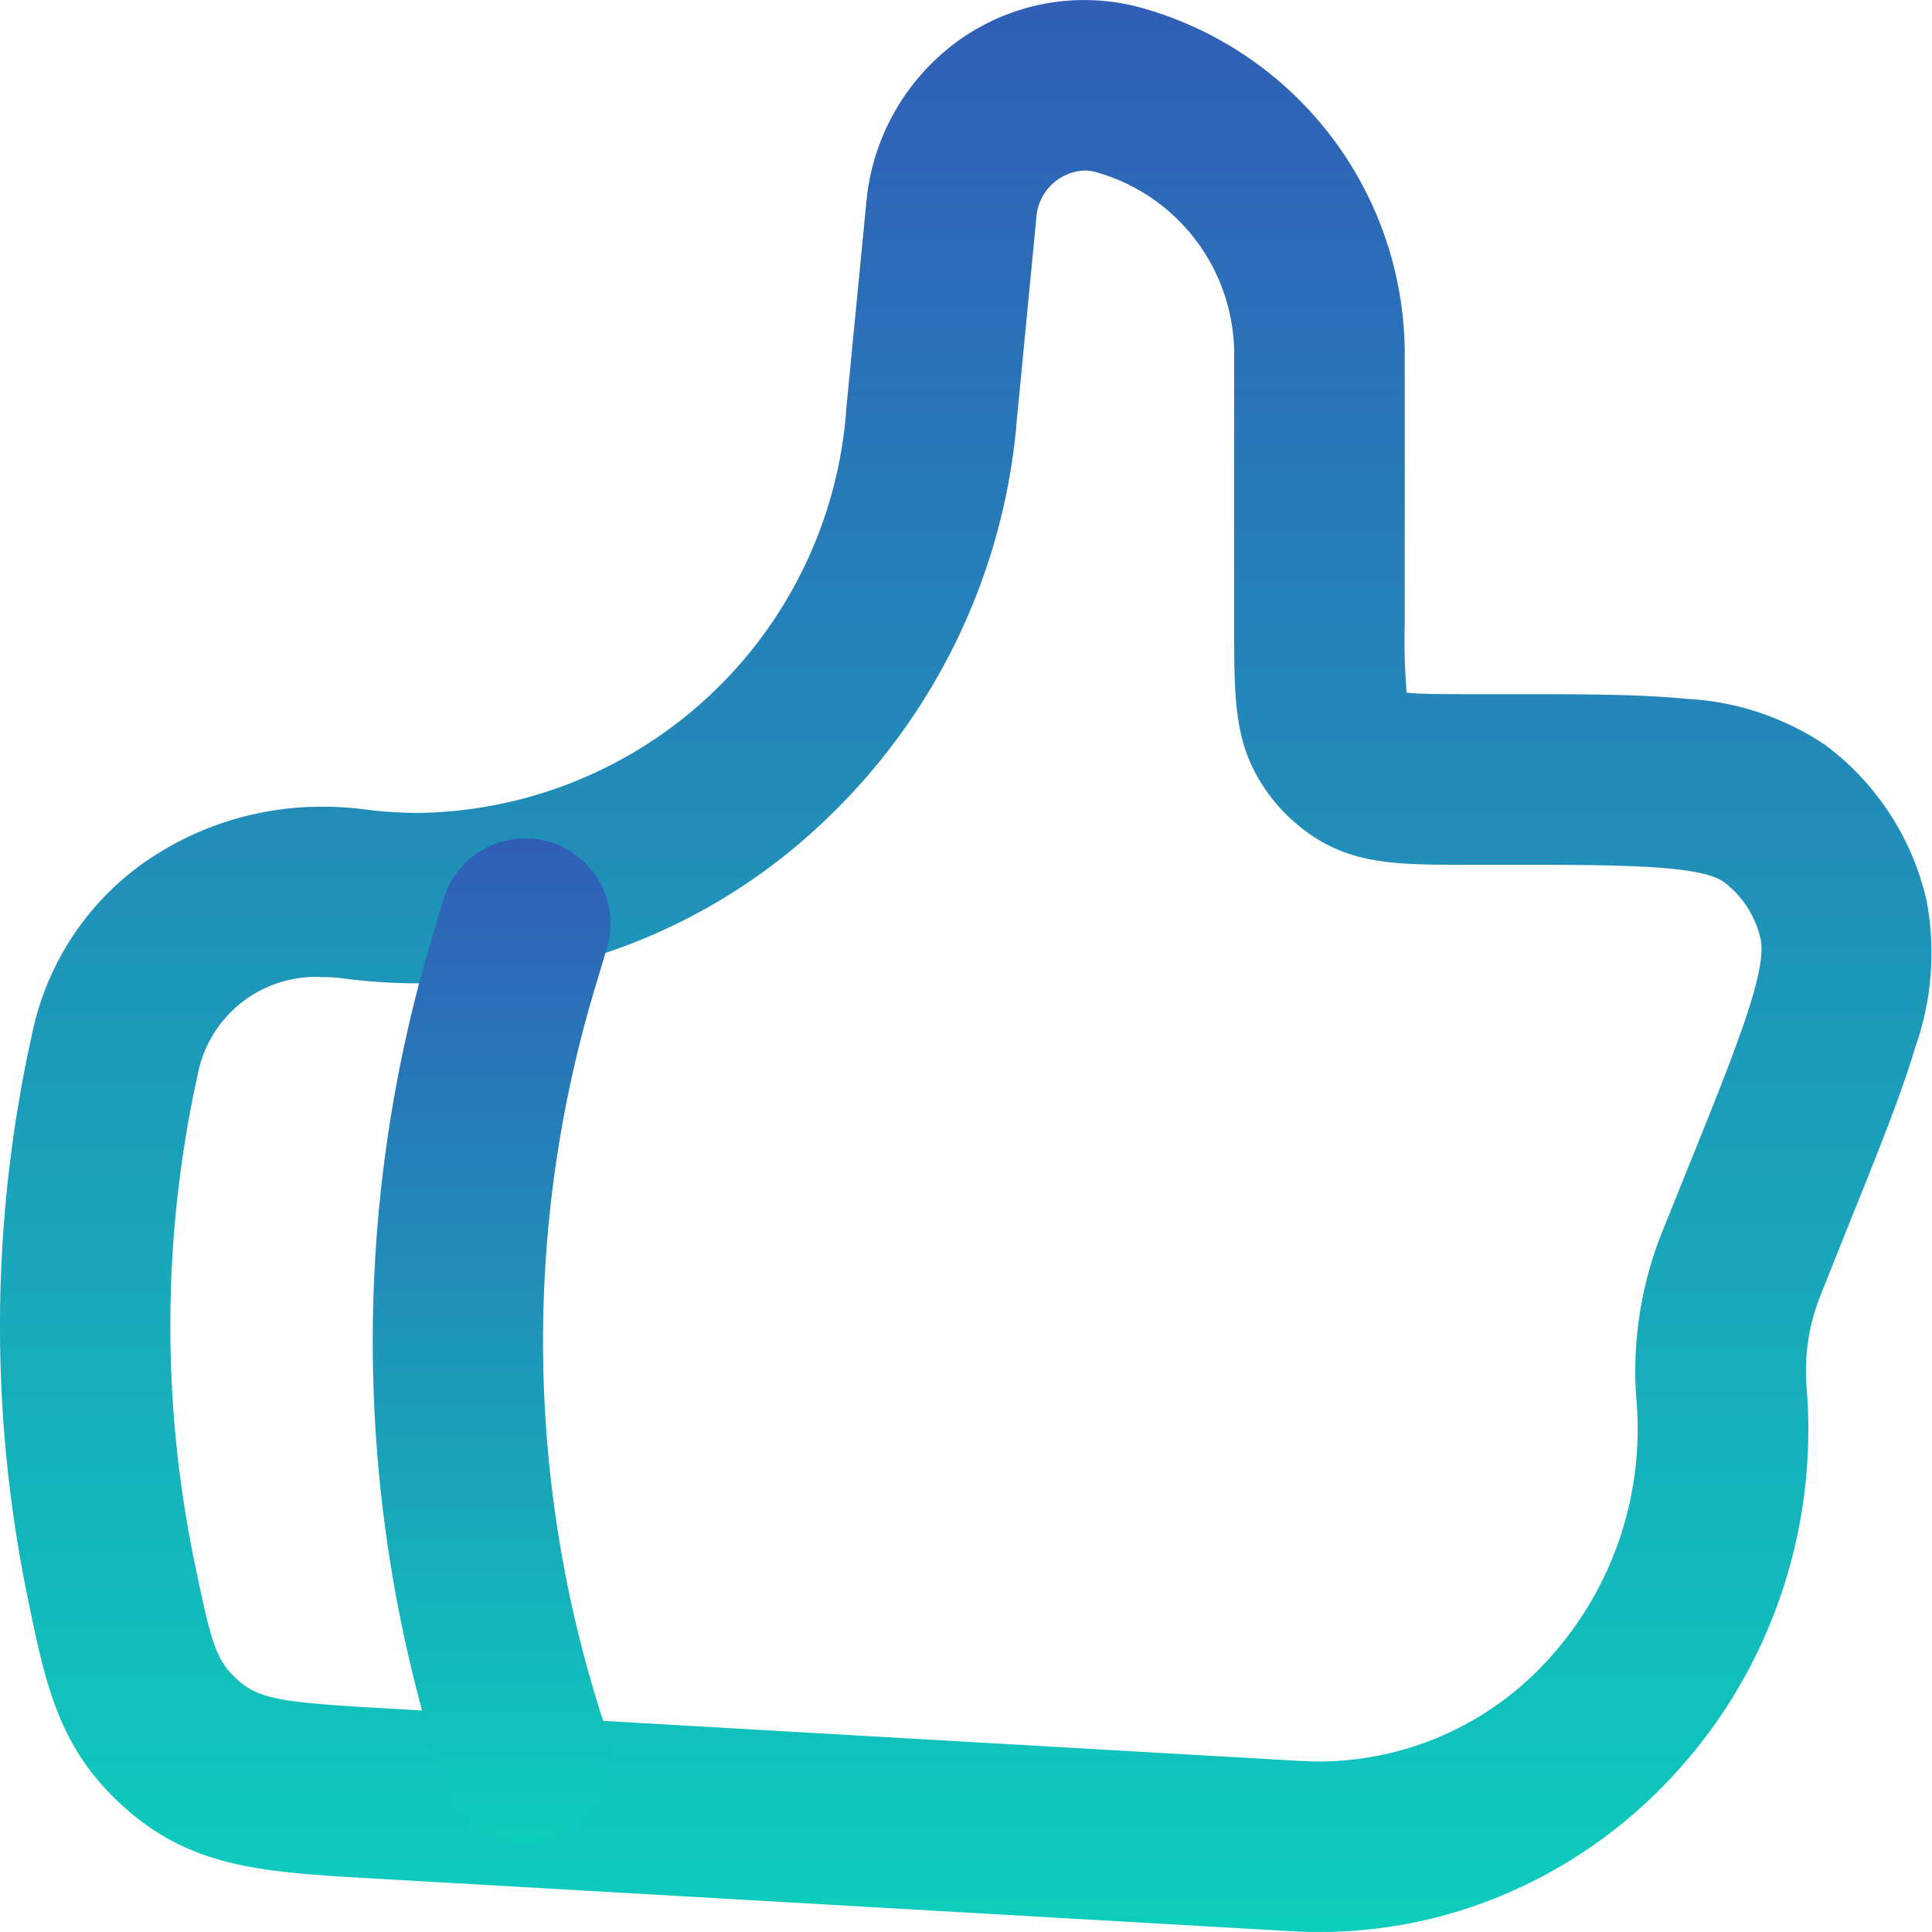 <svg id="_70K_Clients_satisfaits_icon" data-name="+70K Clients satisfaits icon" xmlns="http://www.w3.org/2000/svg" xmlns:xlink="http://www.w3.org/1999/xlink" width="48.18" height="48.179" viewBox="0 0 48.18 48.179">
  <defs>
    <linearGradient id="linear-gradient" x1="0.5" x2="0.5" y2="1" gradientUnits="objectBoundingBox">
      <stop offset="0" stop-color="#315db7"/>
      <stop offset="1" stop-color="#0ccebc"/>
    </linearGradient>
  </defs>
  <path id="Tracé_146" data-name="Tracé 146" d="M27.539.5a5.38,5.38,0,0,1,1.345.172A8.973,8.973,0,0,1,35.53,9.415v6.666a15.844,15.844,0,0,0,.047,1.69c.289.039.932.039,1.558.039H38c1.961,0,3.378,0,4.561.117a6.807,6.807,0,0,1,3.469,1.16,6.691,6.691,0,0,1,2.518,3.89,7.071,7.071,0,0,1-.295,3.665c-.349,1.171-.92,2.587-1.643,4.38L45.9,32.8a5.062,5.062,0,0,0-.349,2.286,12.778,12.778,0,0,1-.679,5.3A12.554,12.554,0,0,1,42.24,44.76,12.188,12.188,0,0,1,38.3,47.618a11.822,11.822,0,0,1-4.913,1.061c-.229,0-.461-.007-.691-.02L9.8,47.344c-2.7-.154-4.485-.256-6.168-1.745C1.969,44.13,1.642,42.543,1.19,40.348a33.585,33.585,0,0,1,.129-14.155,6.944,6.944,0,0,1,2.706-4.136,7.715,7.715,0,0,1,4.524-1.44,8.264,8.264,0,0,1,1.062.069,10.492,10.492,0,0,0,1.333.086A10.856,10.856,0,0,0,21.6,10.755l0-.028.505-5.2a5.589,5.589,0,0,1,1.772-3.586A5.39,5.39,0,0,1,27.539.5Zm5.789,20.91a4.359,4.359,0,0,1-1.437-1.482c-.615-1.04-.615-2.1-.615-3.846V9.415a4.721,4.721,0,0,0-3.458-4.627,1.122,1.122,0,0,0-.28-.036,1.259,1.259,0,0,0-1.195,1.18l-.5,5.179,0,.029a15.527,15.527,0,0,1-4.868,9.91A14.641,14.641,0,0,1,9.065,24.9a4.006,4.006,0,0,0-.516-.034,3,3,0,0,0-3.082,2.26A29.136,29.136,0,0,0,5.356,39.49c.418,2.031.537,2.431,1.093,2.923.526.466,1.151.546,3.593.685l22.894,1.316c.148.008.3.013.448.013a7.735,7.735,0,0,0,5.73-2.549,8.514,8.514,0,0,0,2.195-6.449,9.337,9.337,0,0,1,.644-4.217l.716-1.778c1.109-2.75,1.91-4.736,1.734-5.52a2.431,2.431,0,0,0-.909-1.414c-.584-.435-2.641-.435-5.489-.435h-.87c-1.663,0-2.762,0-3.807-.655Z" transform="translate(-0.499 -0.499)" fill="url(#linear-gradient)"/>
  <path id="Tracé_147" data-name="Tracé 147" d="M10.662,39.868a2.127,2.127,0,0,1-2.017-1.455,35.033,35.033,0,0,1-.32-21.144l.3-1A2.127,2.127,0,0,1,12.7,17.487l-.3,1a30.625,30.625,0,0,0,.281,18.577,2.128,2.128,0,0,1-2.018,2.8Z" transform="translate(2.448 6.115)" fill="url(#linear-gradient)"/>
</svg>

